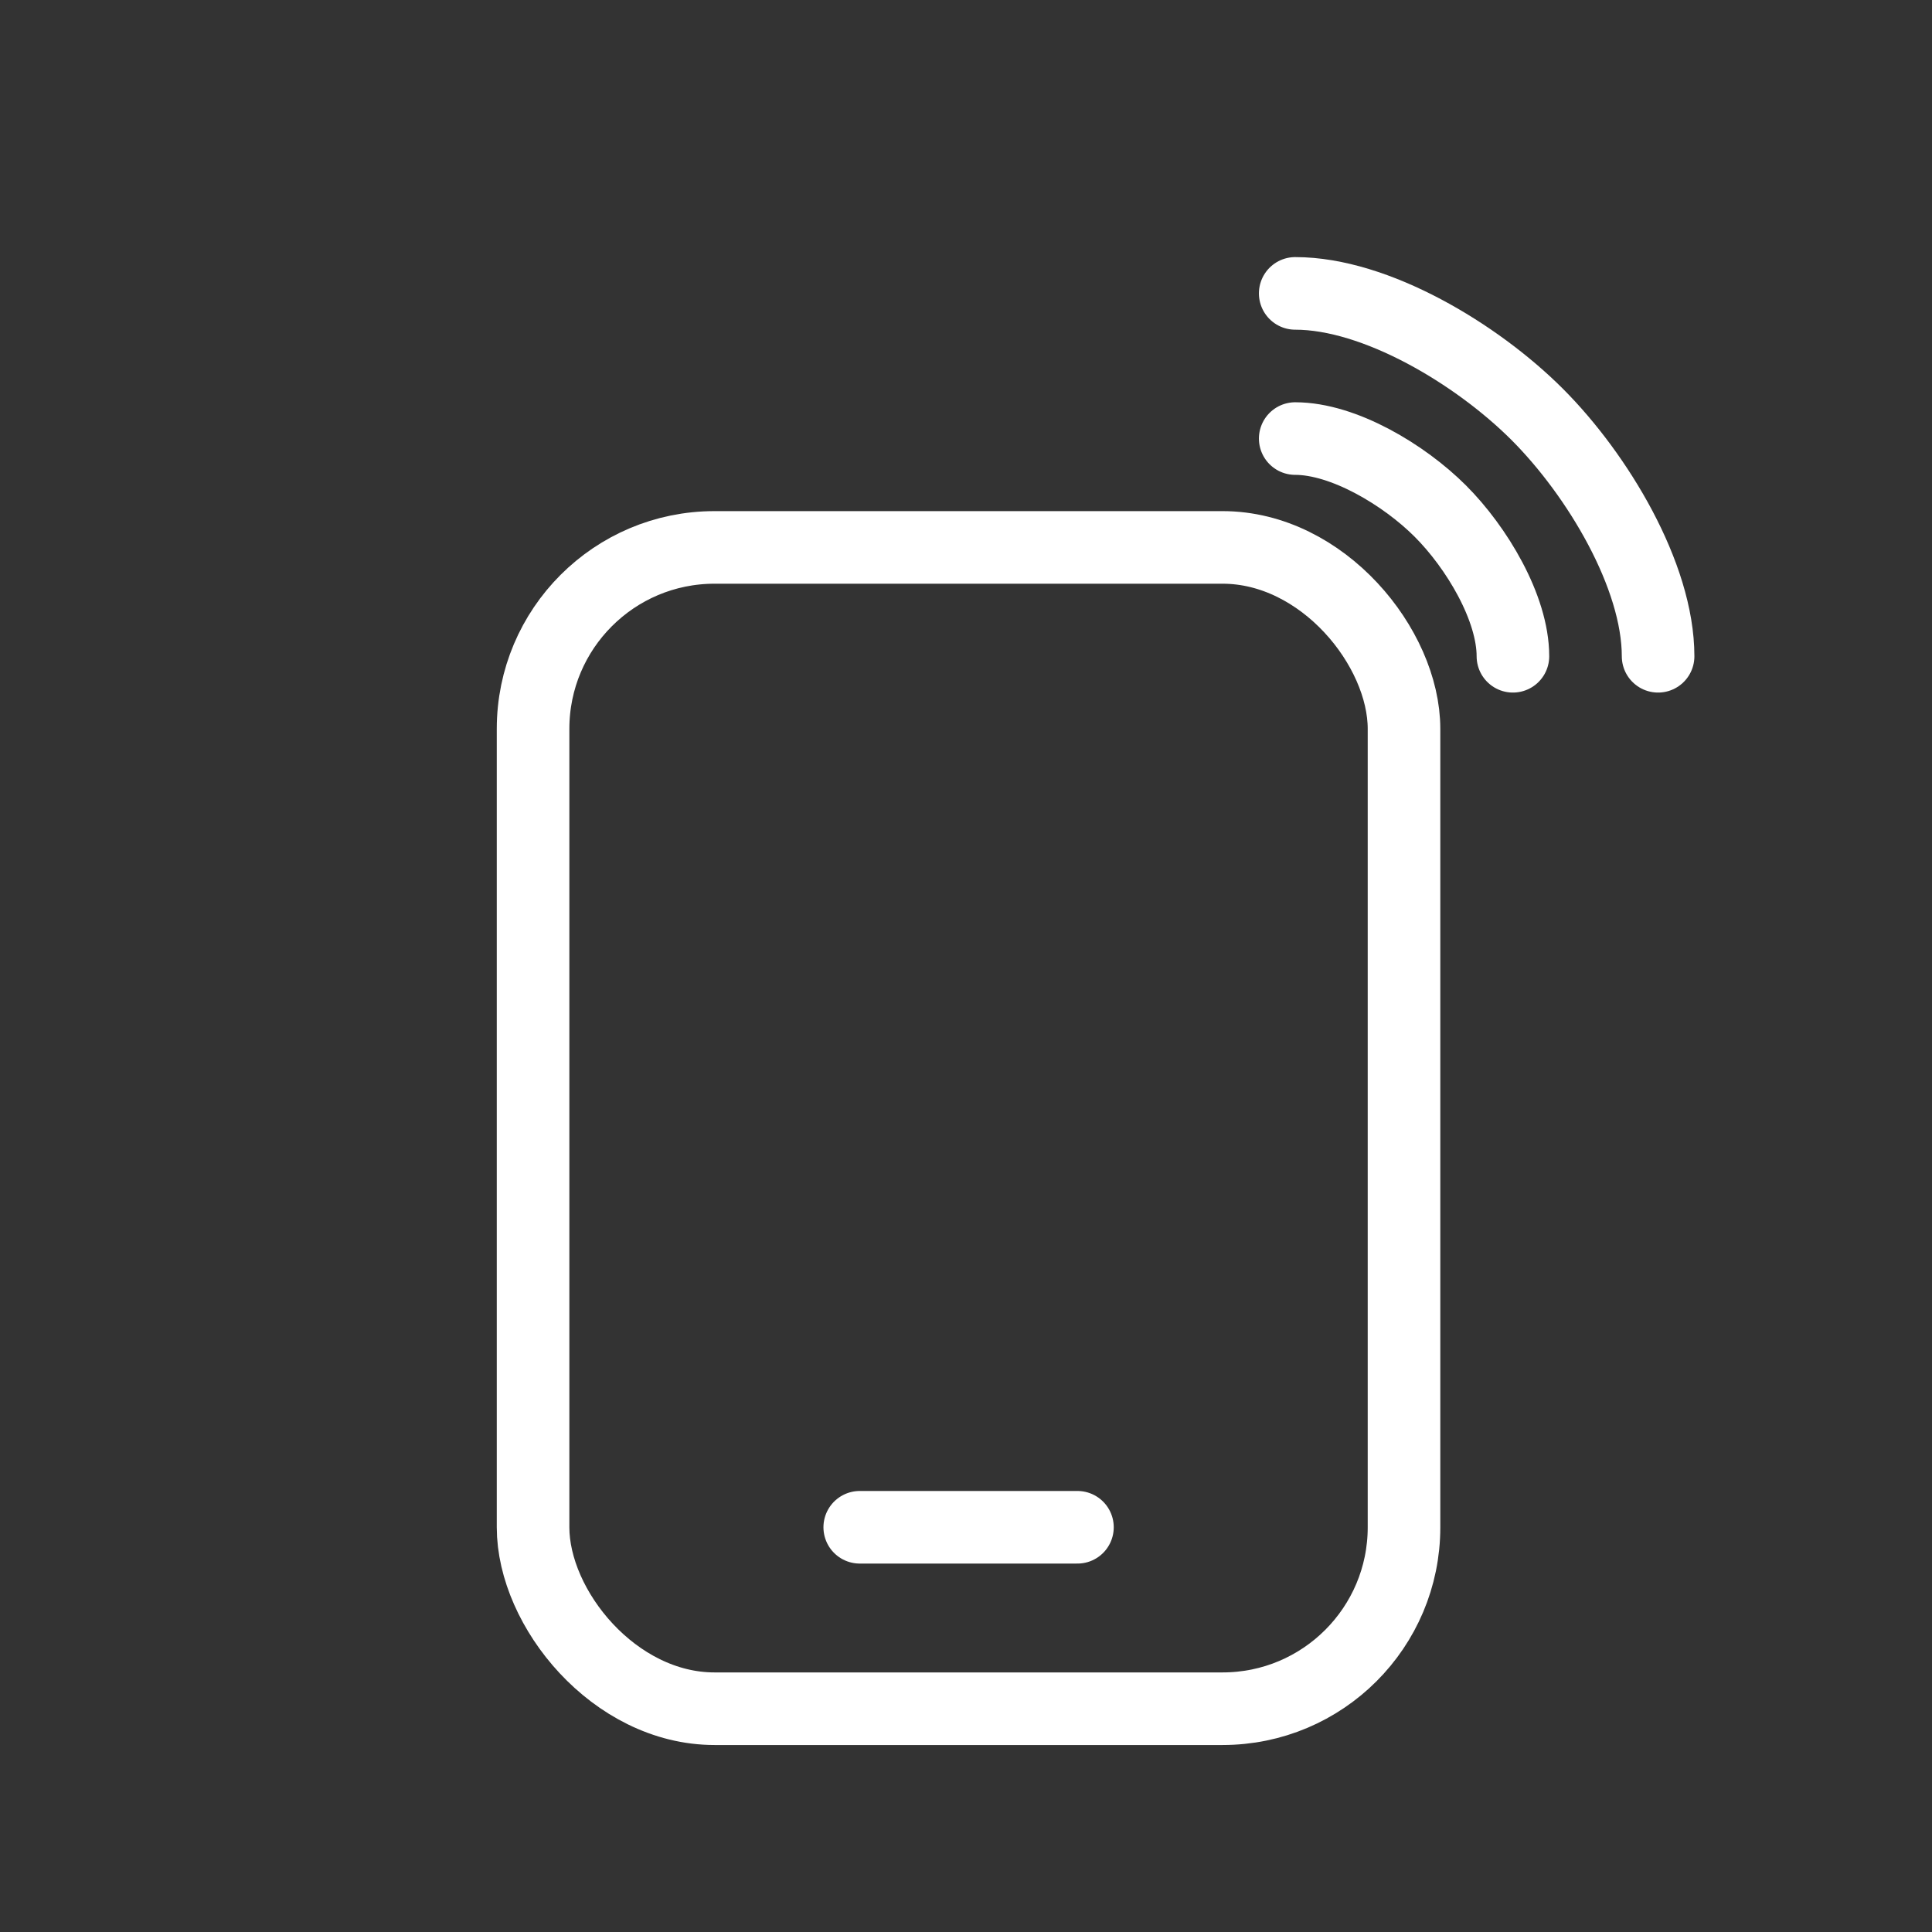 <svg width="35" height="35" viewBox="0 0 35 35" fill="none" xmlns="http://www.w3.org/2000/svg">
<rect x="0" y="0" width="35" height="35" fill="#333333" stroke="none"/>
<rect x="9.657" y="9.917" width="15.778" height="21.038" rx="3.287" stroke="white" stroke-width="1.315"/>
<path d="M23.464 7.945C24.34 7.945 25.436 8.602 26.093 9.259C26.751 9.917 27.408 11.013 27.408 11.889" stroke="white" stroke-width="1.315" stroke-linecap="round"/>
<path d="M23.464 5.315C24.925 5.315 26.751 6.411 27.847 7.506C28.942 8.602 30.038 10.428 30.038 11.889" stroke="white" stroke-width="1.315" stroke-linecap="round"/>
<path d="M15.575 27.668H19.519" stroke="white" stroke-width="1.315" stroke-linecap="round"/>
</svg>
